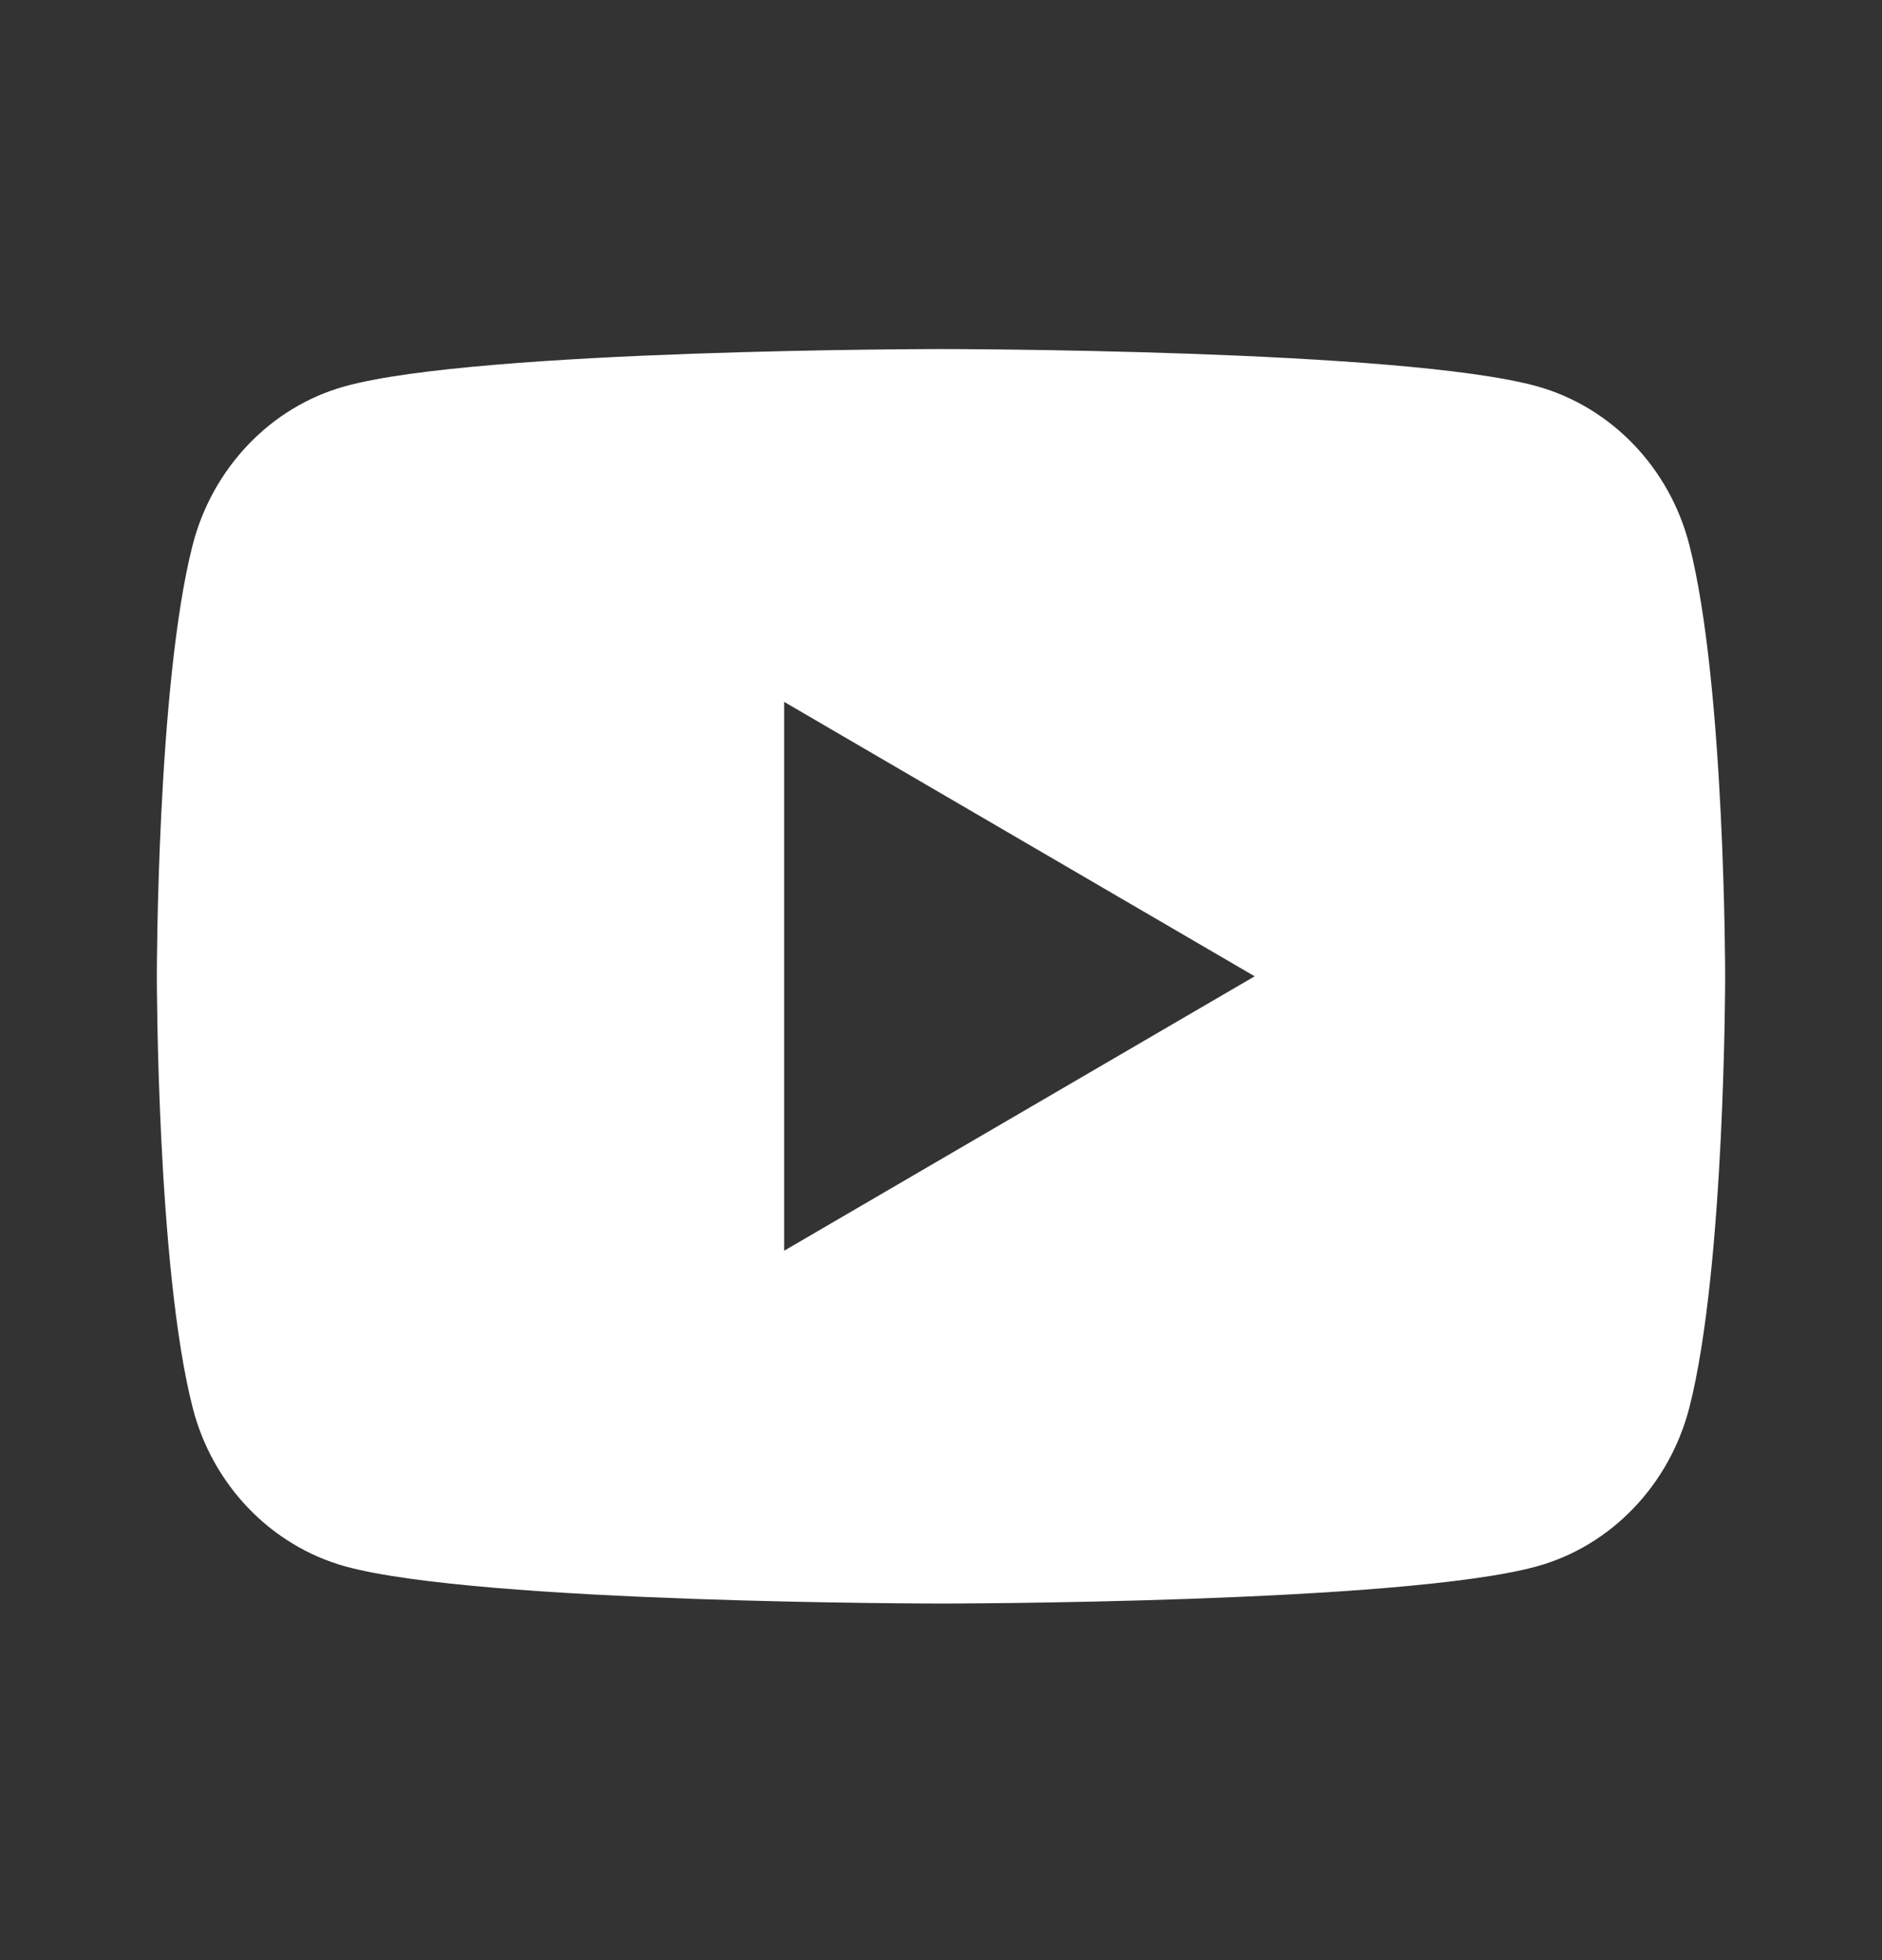 <svg width="24" height="25" viewBox="0 0 24 25" fill="none" xmlns="http://www.w3.org/2000/svg">
<rect x="0" y="0" width="24" height="25" fill="#333333" stroke="none"/>
<g id="Frame" clip-path="url(#clip0_415_1510)">
<g id="Group">
<path id="Vector" d="M21.543 6.95C22 8.732 22 12.452 22 12.452C22 12.452 22 16.172 21.543 17.954C21.289 18.939 20.546 19.714 19.605 19.976C17.896 20.452 12 20.452 12 20.452C12 20.452 6.107 20.452 4.395 19.976C3.45 19.71 2.708 18.936 2.457 17.954C2 16.172 2 12.452 2 12.452C2 12.452 2 8.732 2.457 6.95C2.711 5.965 3.454 5.19 4.395 4.928C6.107 4.452 12 4.452 12 4.452C12 4.452 17.896 4.452 19.605 4.928C20.55 5.194 21.292 5.968 21.543 6.95ZM10 15.952L16 12.452L10 8.952V15.952Z" fill="white"/>
</g>
</g>
<defs>
<clipPath id="clip0_415_1510">
<rect width="24" height="24" fill="white" transform="translate(0 0.452)"/>
</clipPath>
</defs>
</svg>
